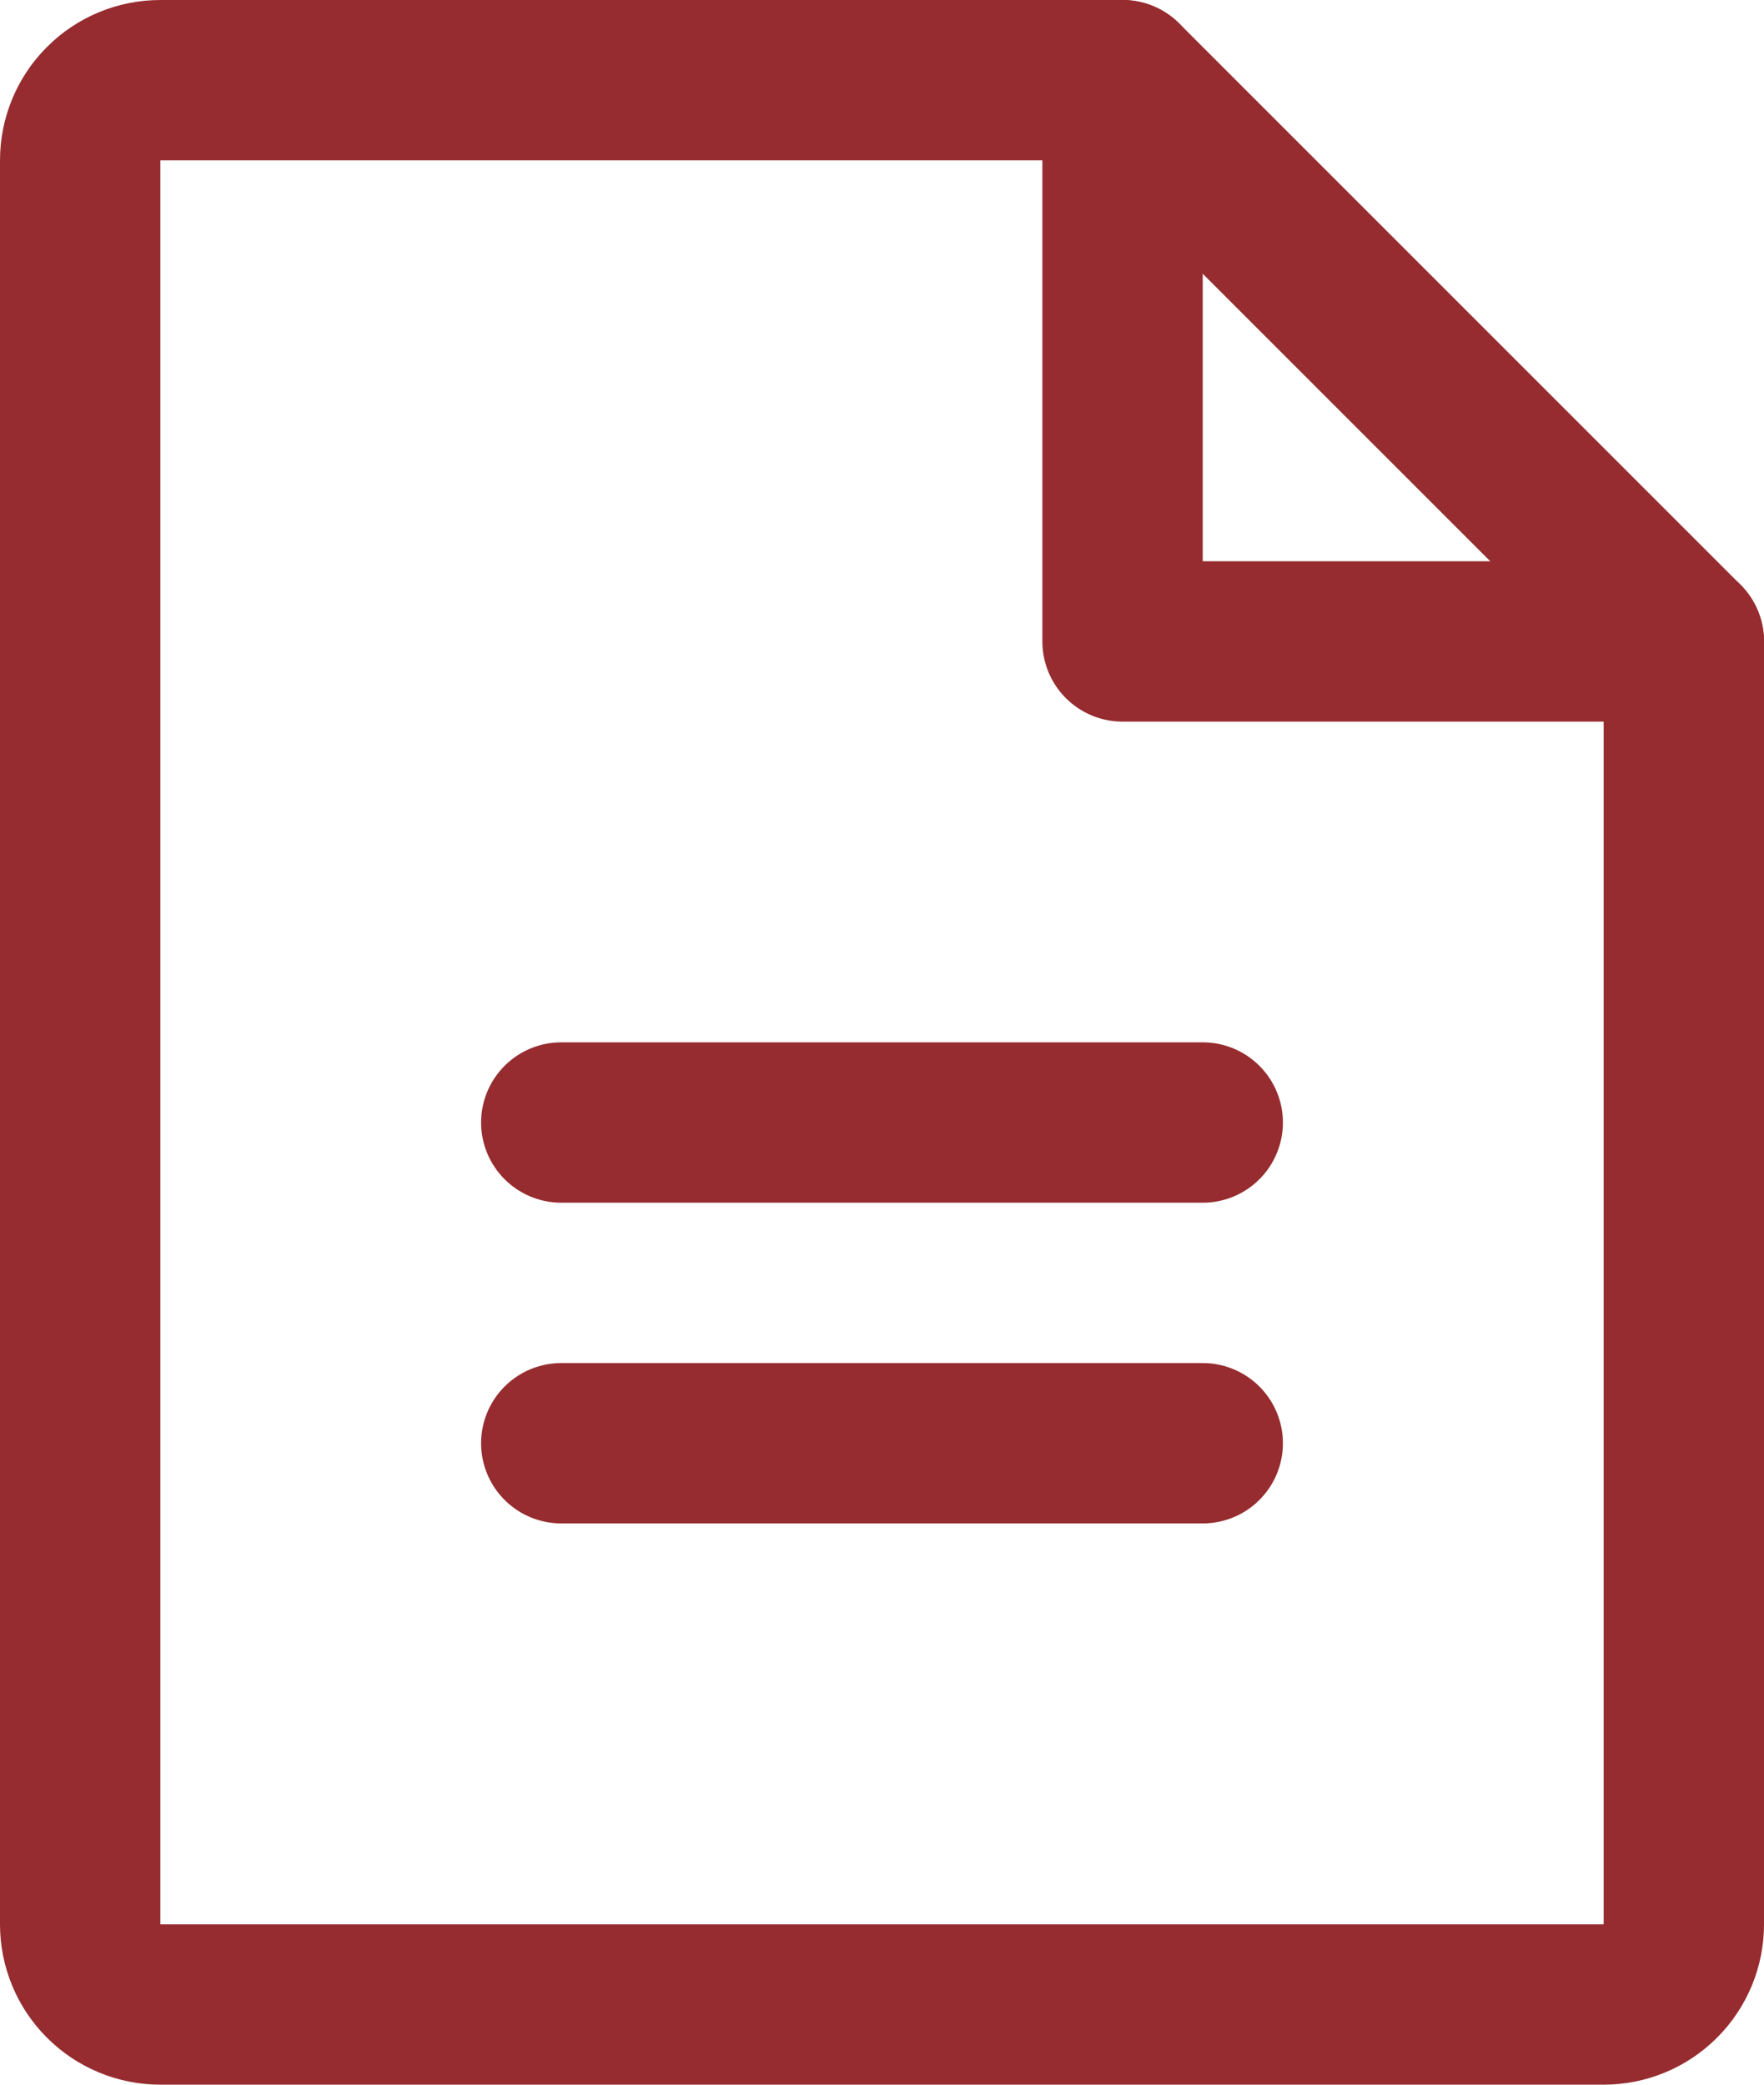 <svg width="22" height="26" viewBox="0 0 22 26" fill="none" xmlns="http://www.w3.org/2000/svg">
<path d="M20 25H2C1.735 25 1.48 24.895 1.293 24.707C1.105 24.52 1 24.265 1 24V2C1 1.735 1.105 1.48 1.293 1.293C1.48 1.105 1.735 1 2 1H14L21 8V24C21 24.265 20.895 24.52 20.707 24.707C20.52 24.895 20.265 25 20 25Z" stroke="#962C2F" stroke-width="2" stroke-linecap="round" stroke-linejoin="round"/>
<path d="M14 1V8H21" stroke="#962C2F" stroke-width="2" stroke-linecap="round" stroke-linejoin="round"/>
<path d="M7 14H15" stroke="#962C2F" stroke-width="2" stroke-linecap="round" stroke-linejoin="round"/>
<path d="M7 18H15" stroke="#962C2F" stroke-width="2" stroke-linecap="round" stroke-linejoin="round"/>
</svg>
